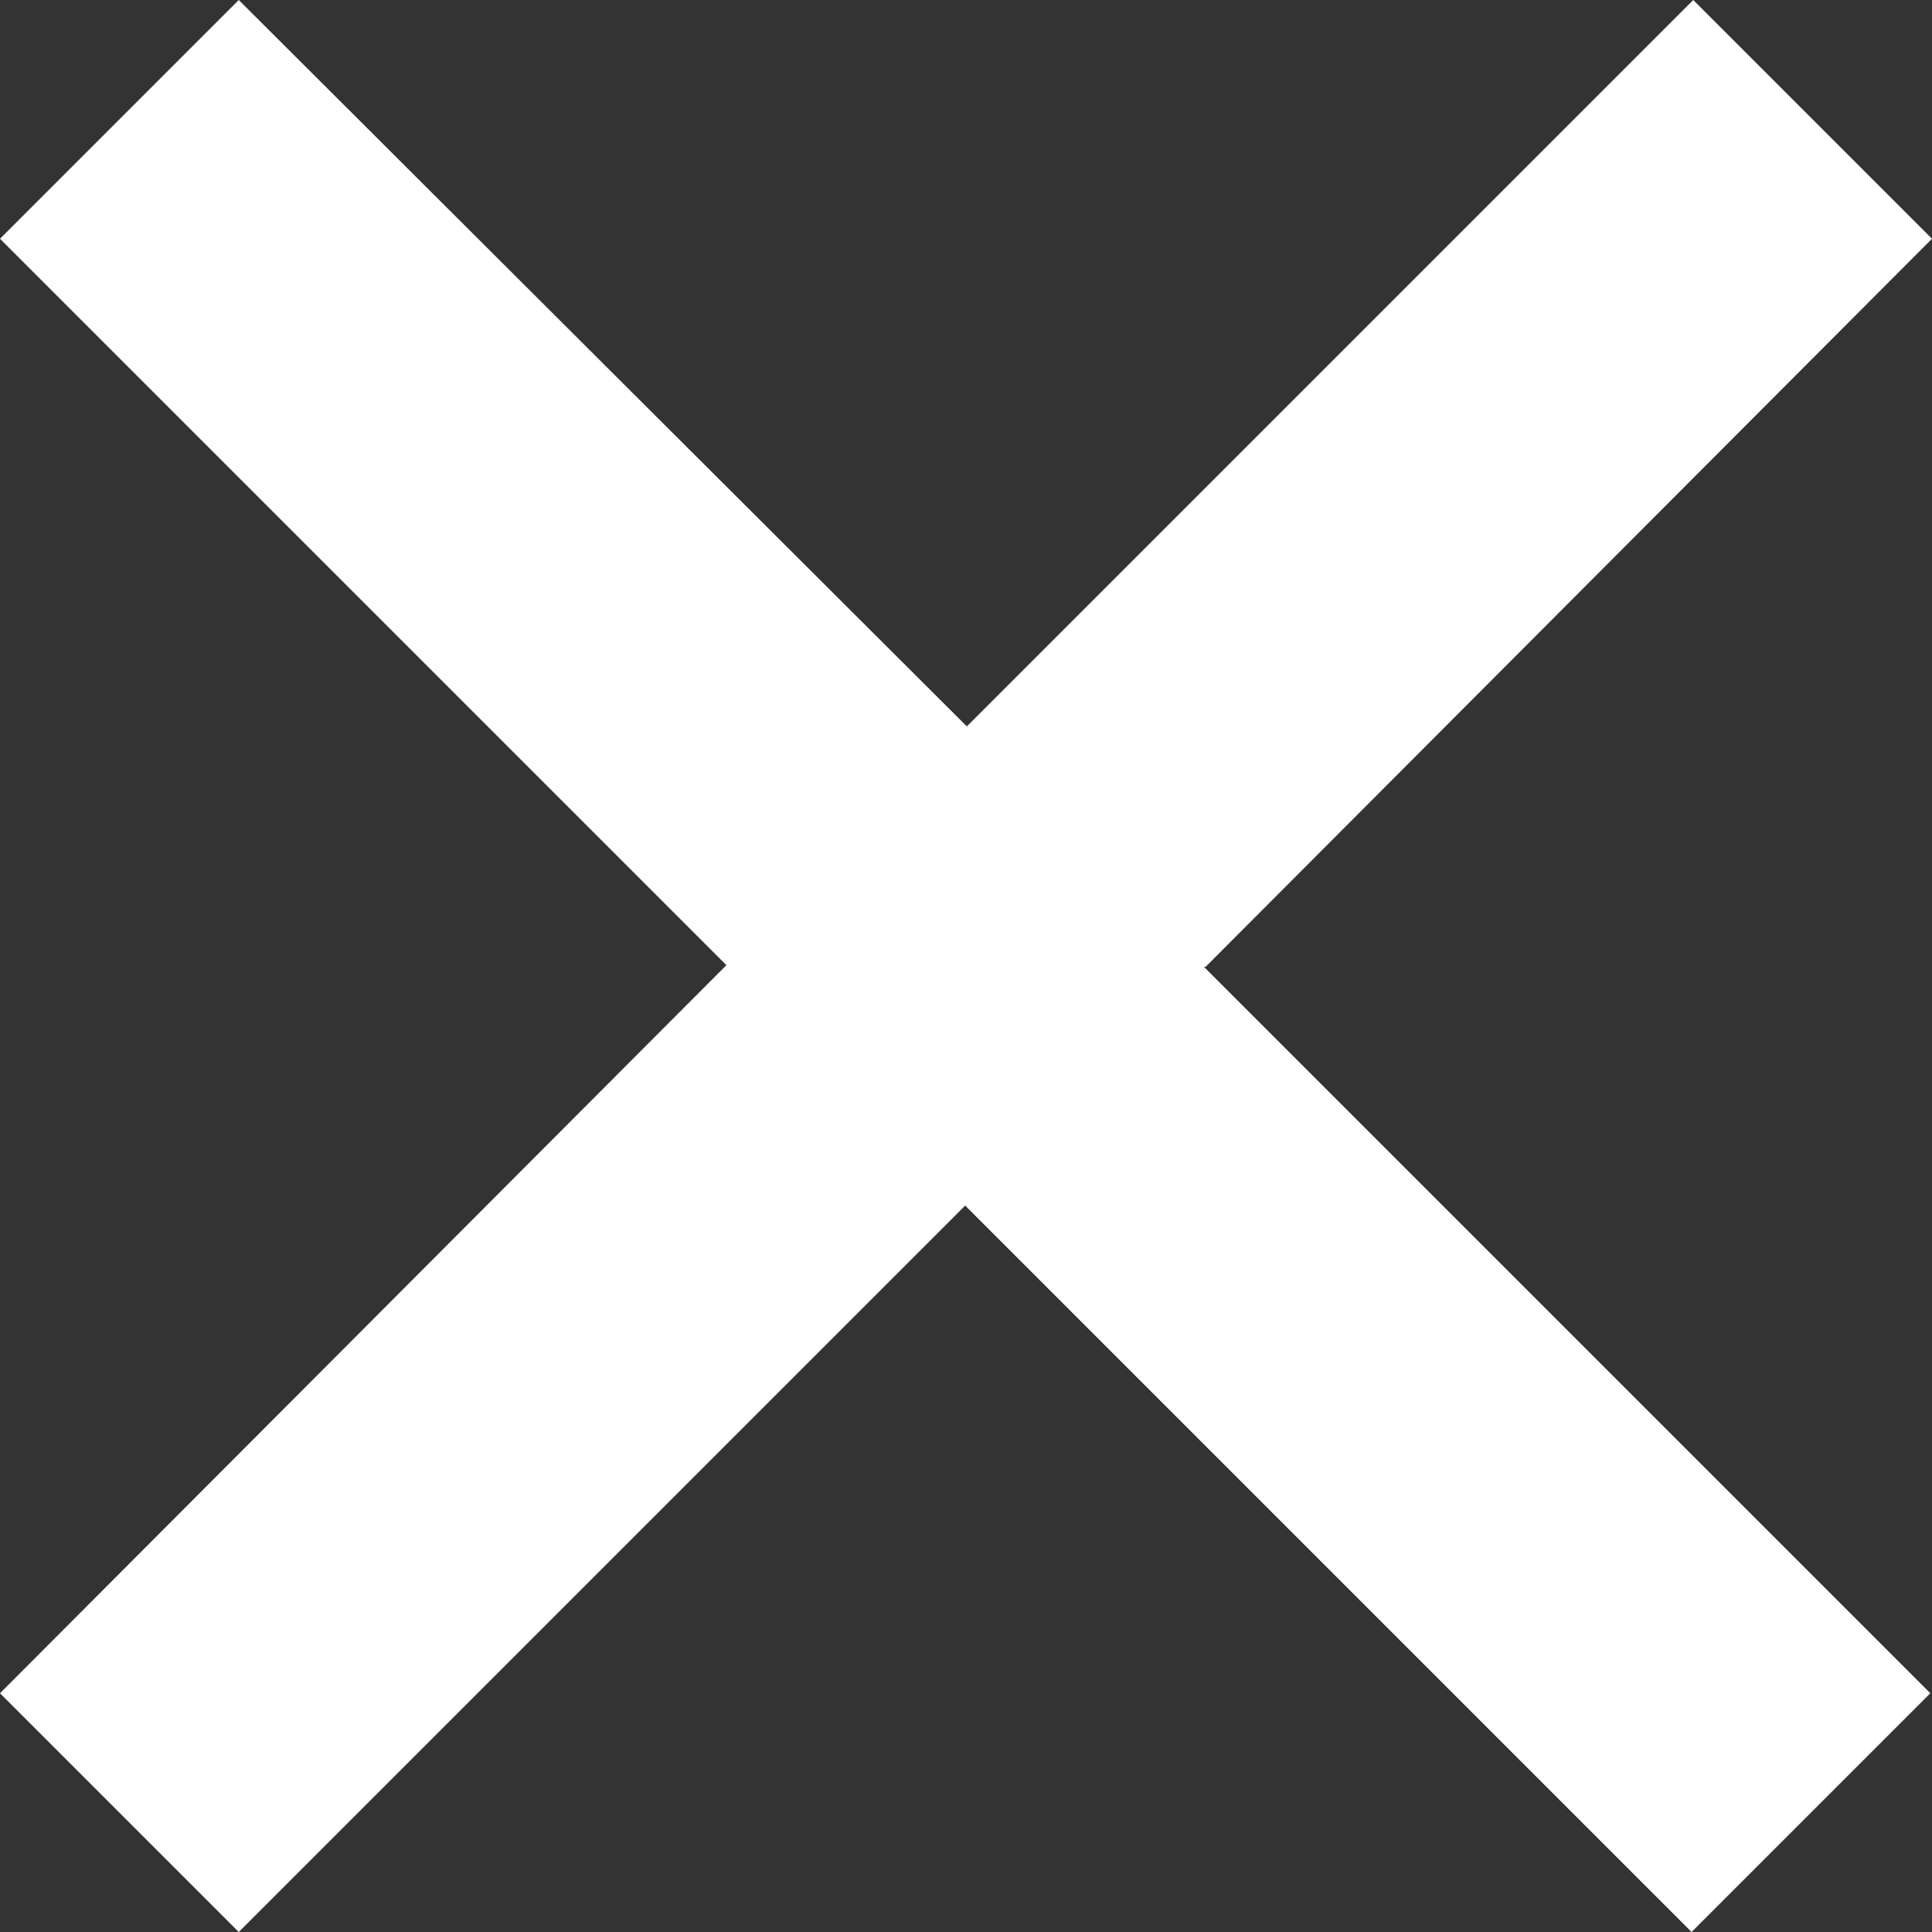 <?xml version="1.0" encoding="UTF-8"?><svg xmlns="http://www.w3.org/2000/svg" viewBox="0 0 11.41 11.41"><rect x="0" y="0" width="11.41" height="11.41" fill="#333333" stroke="none"/><g id="a" focusable="false"><path d="m7.12,5.71L11.41,1.41l-1.41-1.41-4.29,4.29L1.41,0,0,1.41l4.29,4.29L0,10l1.41,1.41,4.29-4.29,4.29,4.29,1.41-1.41-4.29-4.29Z" fill="#fff"/></g></svg>